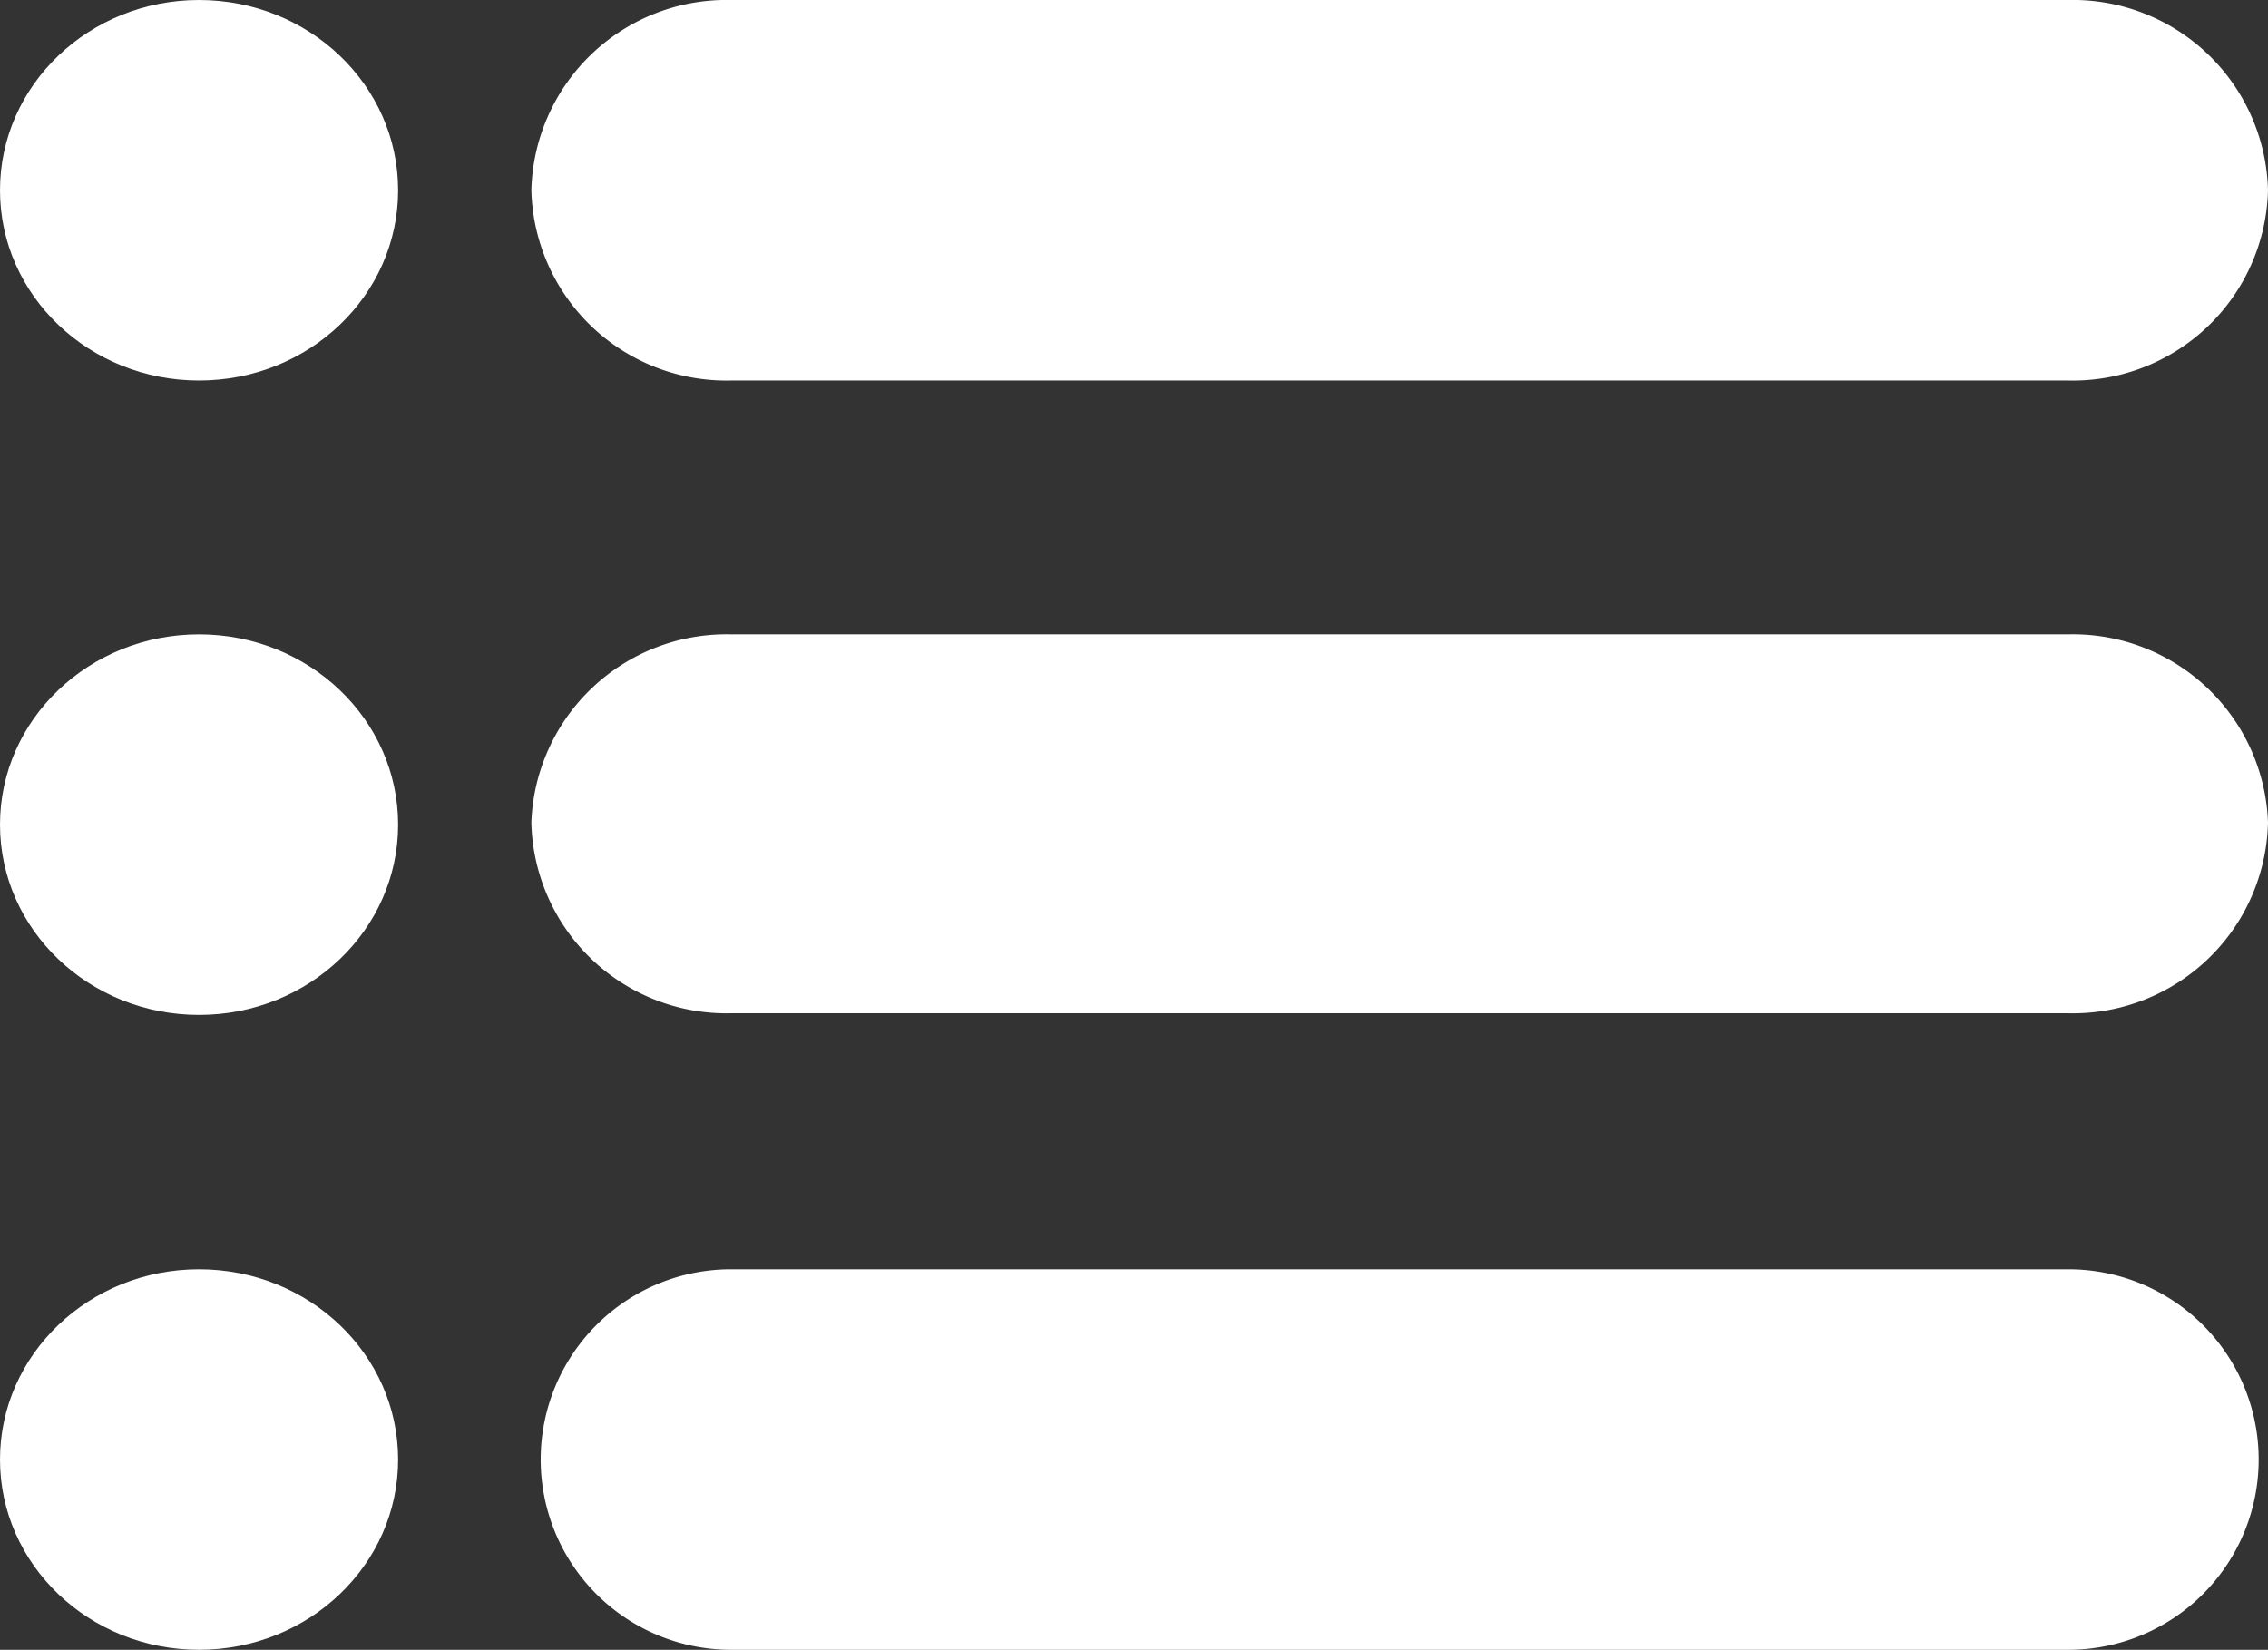 <svg xmlns="http://www.w3.org/2000/svg" viewBox="0 0 41.36 30.09"><rect x="0" y="0" width="41.36" height="30.09" fill="#333333" stroke="none"/><defs><style>.cls-1{fill:#fff;}</style></defs><g id="Livello_2" data-name="Livello 2"><g id="Livello_1-2" data-name="Livello 1"><path class="cls-1" d="M37.72,0H13.33A3.56,3.56,0,0,0,9.69,3.47a3.56,3.56,0,0,0,3.64,3.47H37.72a3.56,3.56,0,0,0,3.64-3.47A3.56,3.56,0,0,0,37.72,0Z"/><path class="cls-1" d="M37.72,11.57H13.33A3.56,3.56,0,0,0,9.69,15a3.56,3.56,0,0,0,3.64,3.48H37.72A3.56,3.56,0,0,0,41.36,15,3.56,3.56,0,0,0,37.72,11.57Z"/><path class="cls-1" d="M37.72,23.15H13.33a3.47,3.47,0,1,0,0,6.94H37.72a3.47,3.47,0,1,0,0-6.94Z"/><ellipse class="cls-1" cx="3.63" cy="3.47" rx="3.63" ry="3.47"/><ellipse class="cls-1" cx="3.63" cy="15.04" rx="3.63" ry="3.47"/><ellipse class="cls-1" cx="3.63" cy="26.62" rx="3.63" ry="3.47"/></g></g></svg>